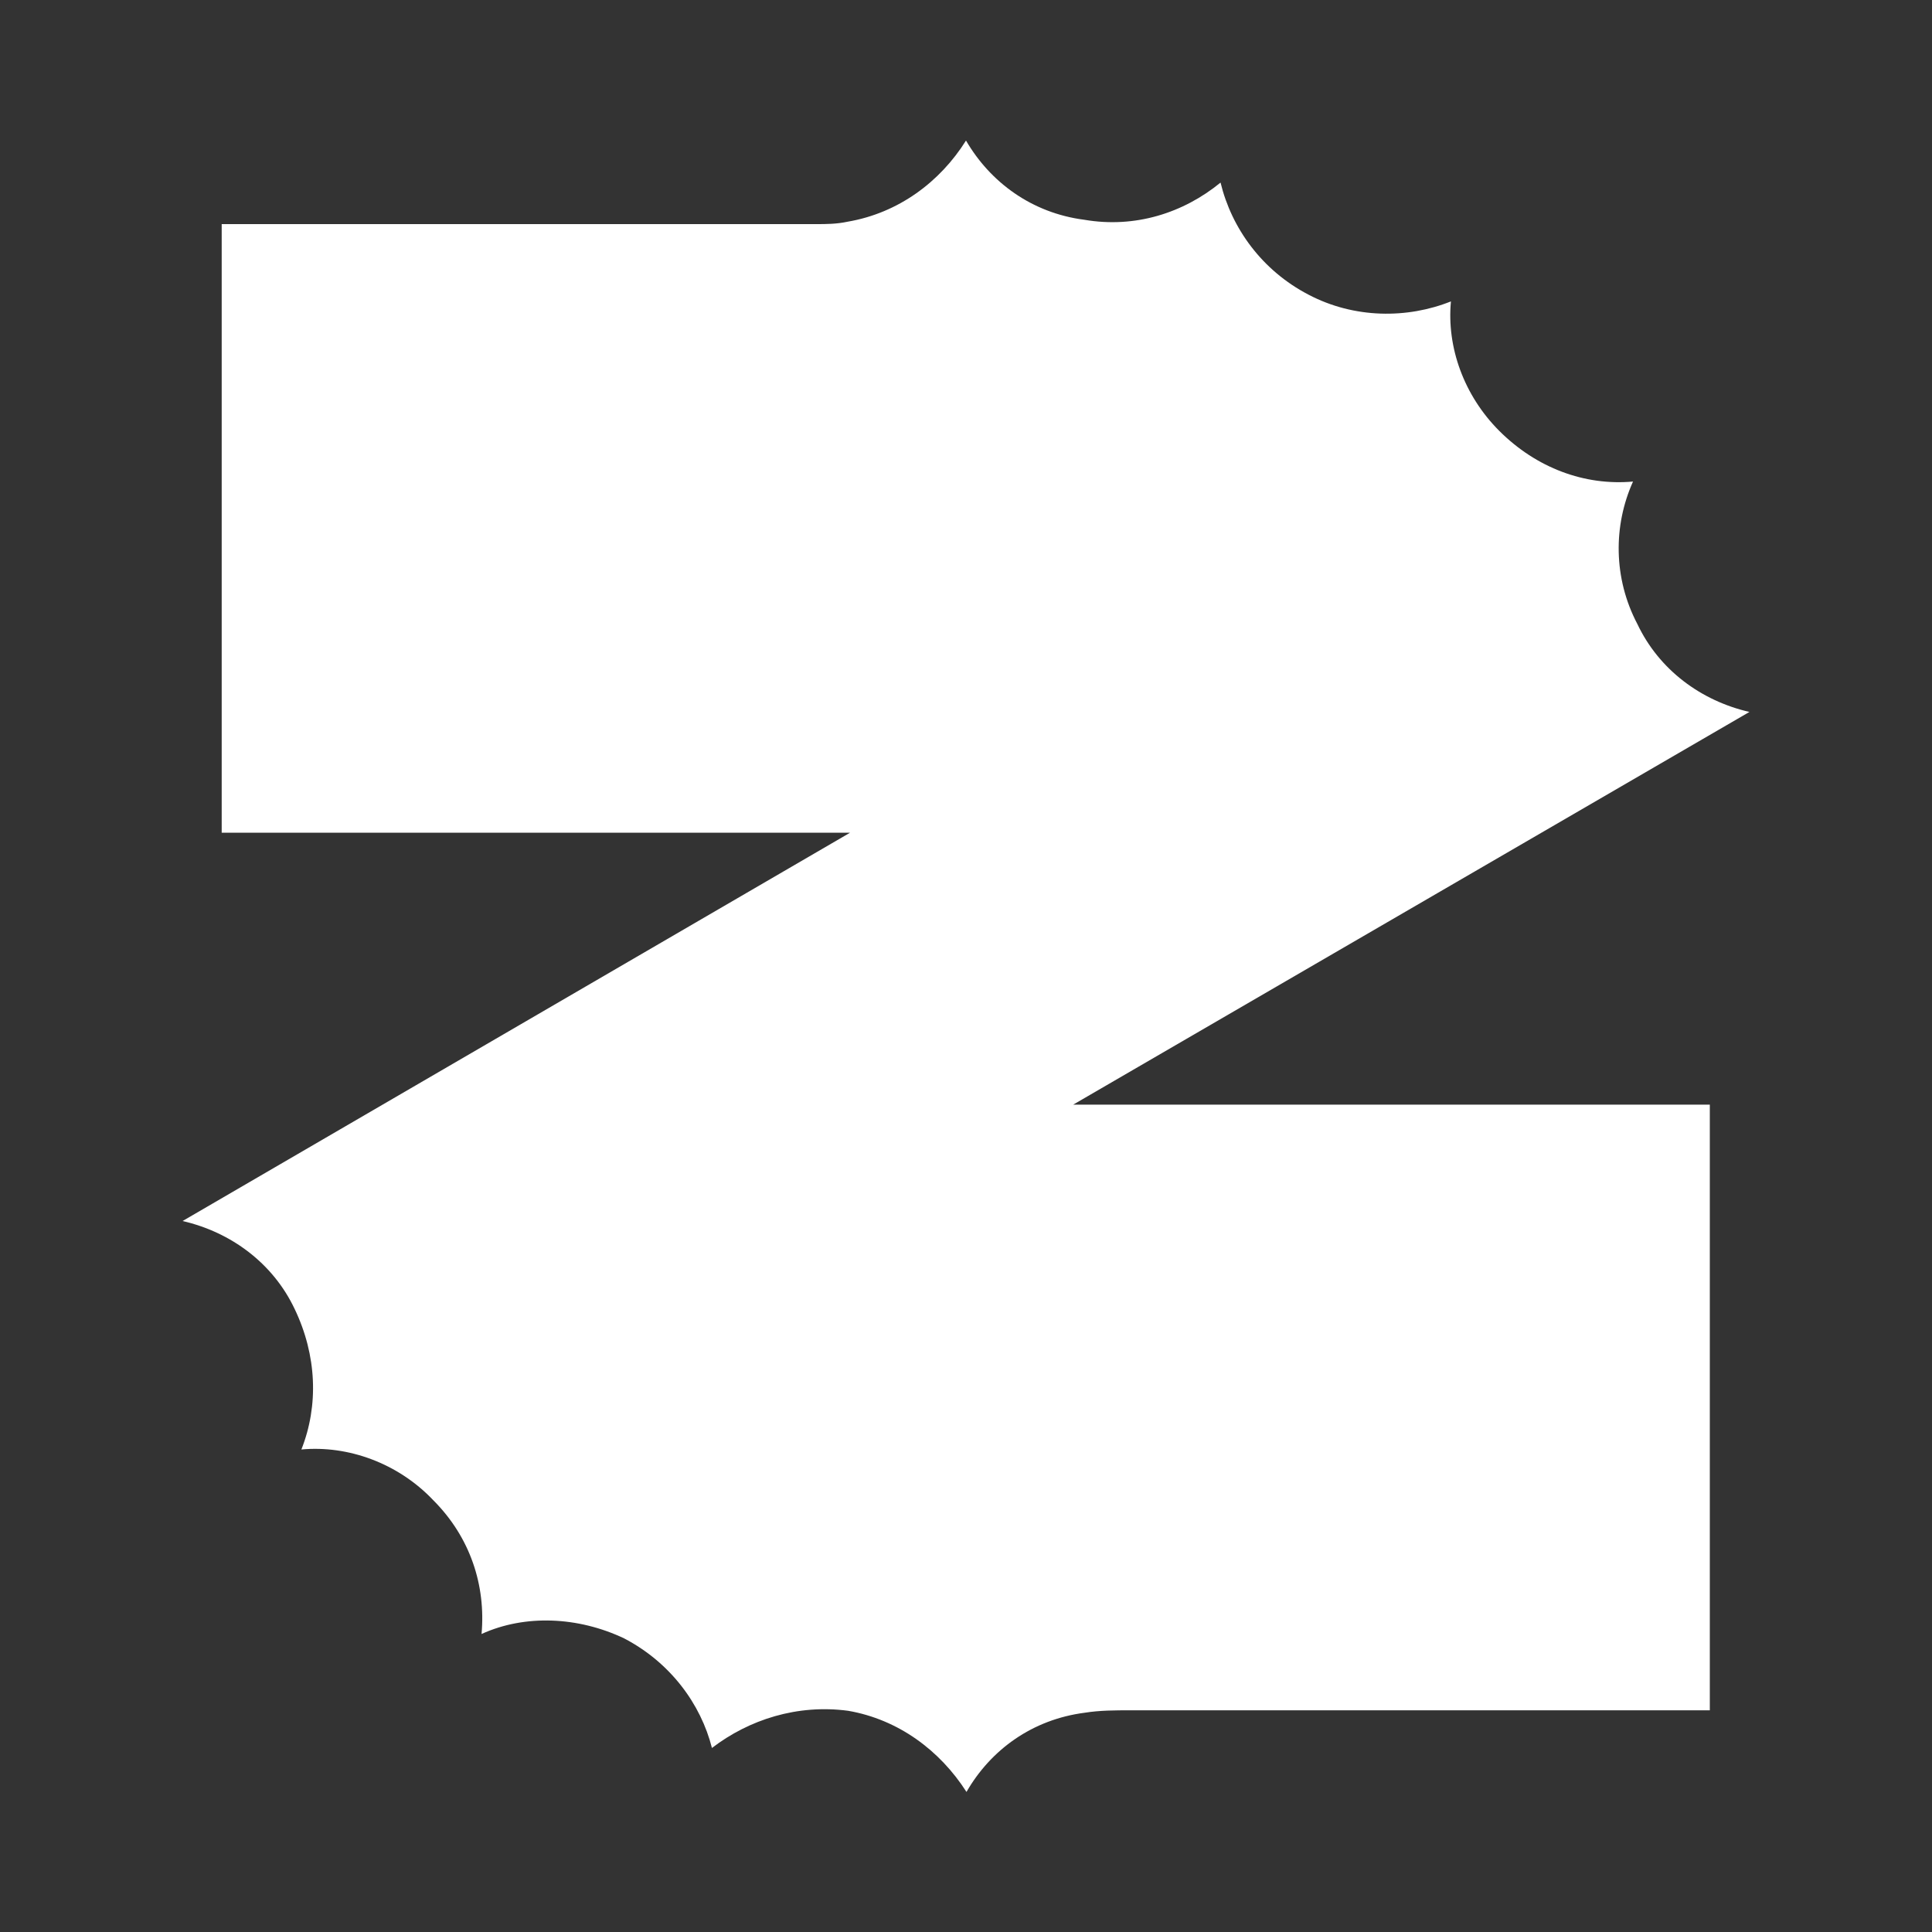 <svg xmlns="http://www.w3.org/2000/svg" width="5.6in" height="5.6in" data-name="Letterform" viewBox="0 0 400 400"><rect x="0" y="0" width="400" height="400" fill="#333333" stroke="none"/><path fill="#fff" d="M234.1 354.1c-3.2 0-6.4 0-9.5.5-10.9 1.4-19.5 7.7-24.5 16.4-5.5-8.6-14.1-15-24.5-16.8-10.5-1.4-20.5 1.8-28.2 7.7-2.3-9.1-8.6-17.7-18.2-22.7-9.5-4.5-20.5-5-29.5-.9.9-10-2.3-20-10-27.7-7.3-7.7-17.7-11.4-27.3-10.5C66 291 65.6 280.6 61 271c-4.5-9.5-13.2-15.9-23.2-18.2L176 172.4H45.9v-126h123.2c1.8 0 4.1 0 6.4-.5 10.5-1.8 19.1-8.2 24.5-16.8 5 8.6 13.6 15 24.5 16.4 10.5 1.8 20.5-1.4 28.2-7.7 2.3 9.5 8.6 18.2 18.2 23.2 9.5 5 20.5 5 29.5 1.4-.9 9.5 2.7 19.5 10 26.8 7.7 7.7 17.7 11.4 27.7 10.5-4.1 9.1-4.1 20 .9 29.5 4.5 9.5 13.2 15.9 23.2 18.2l-140 81.3H354v125.4H234z"/></svg>